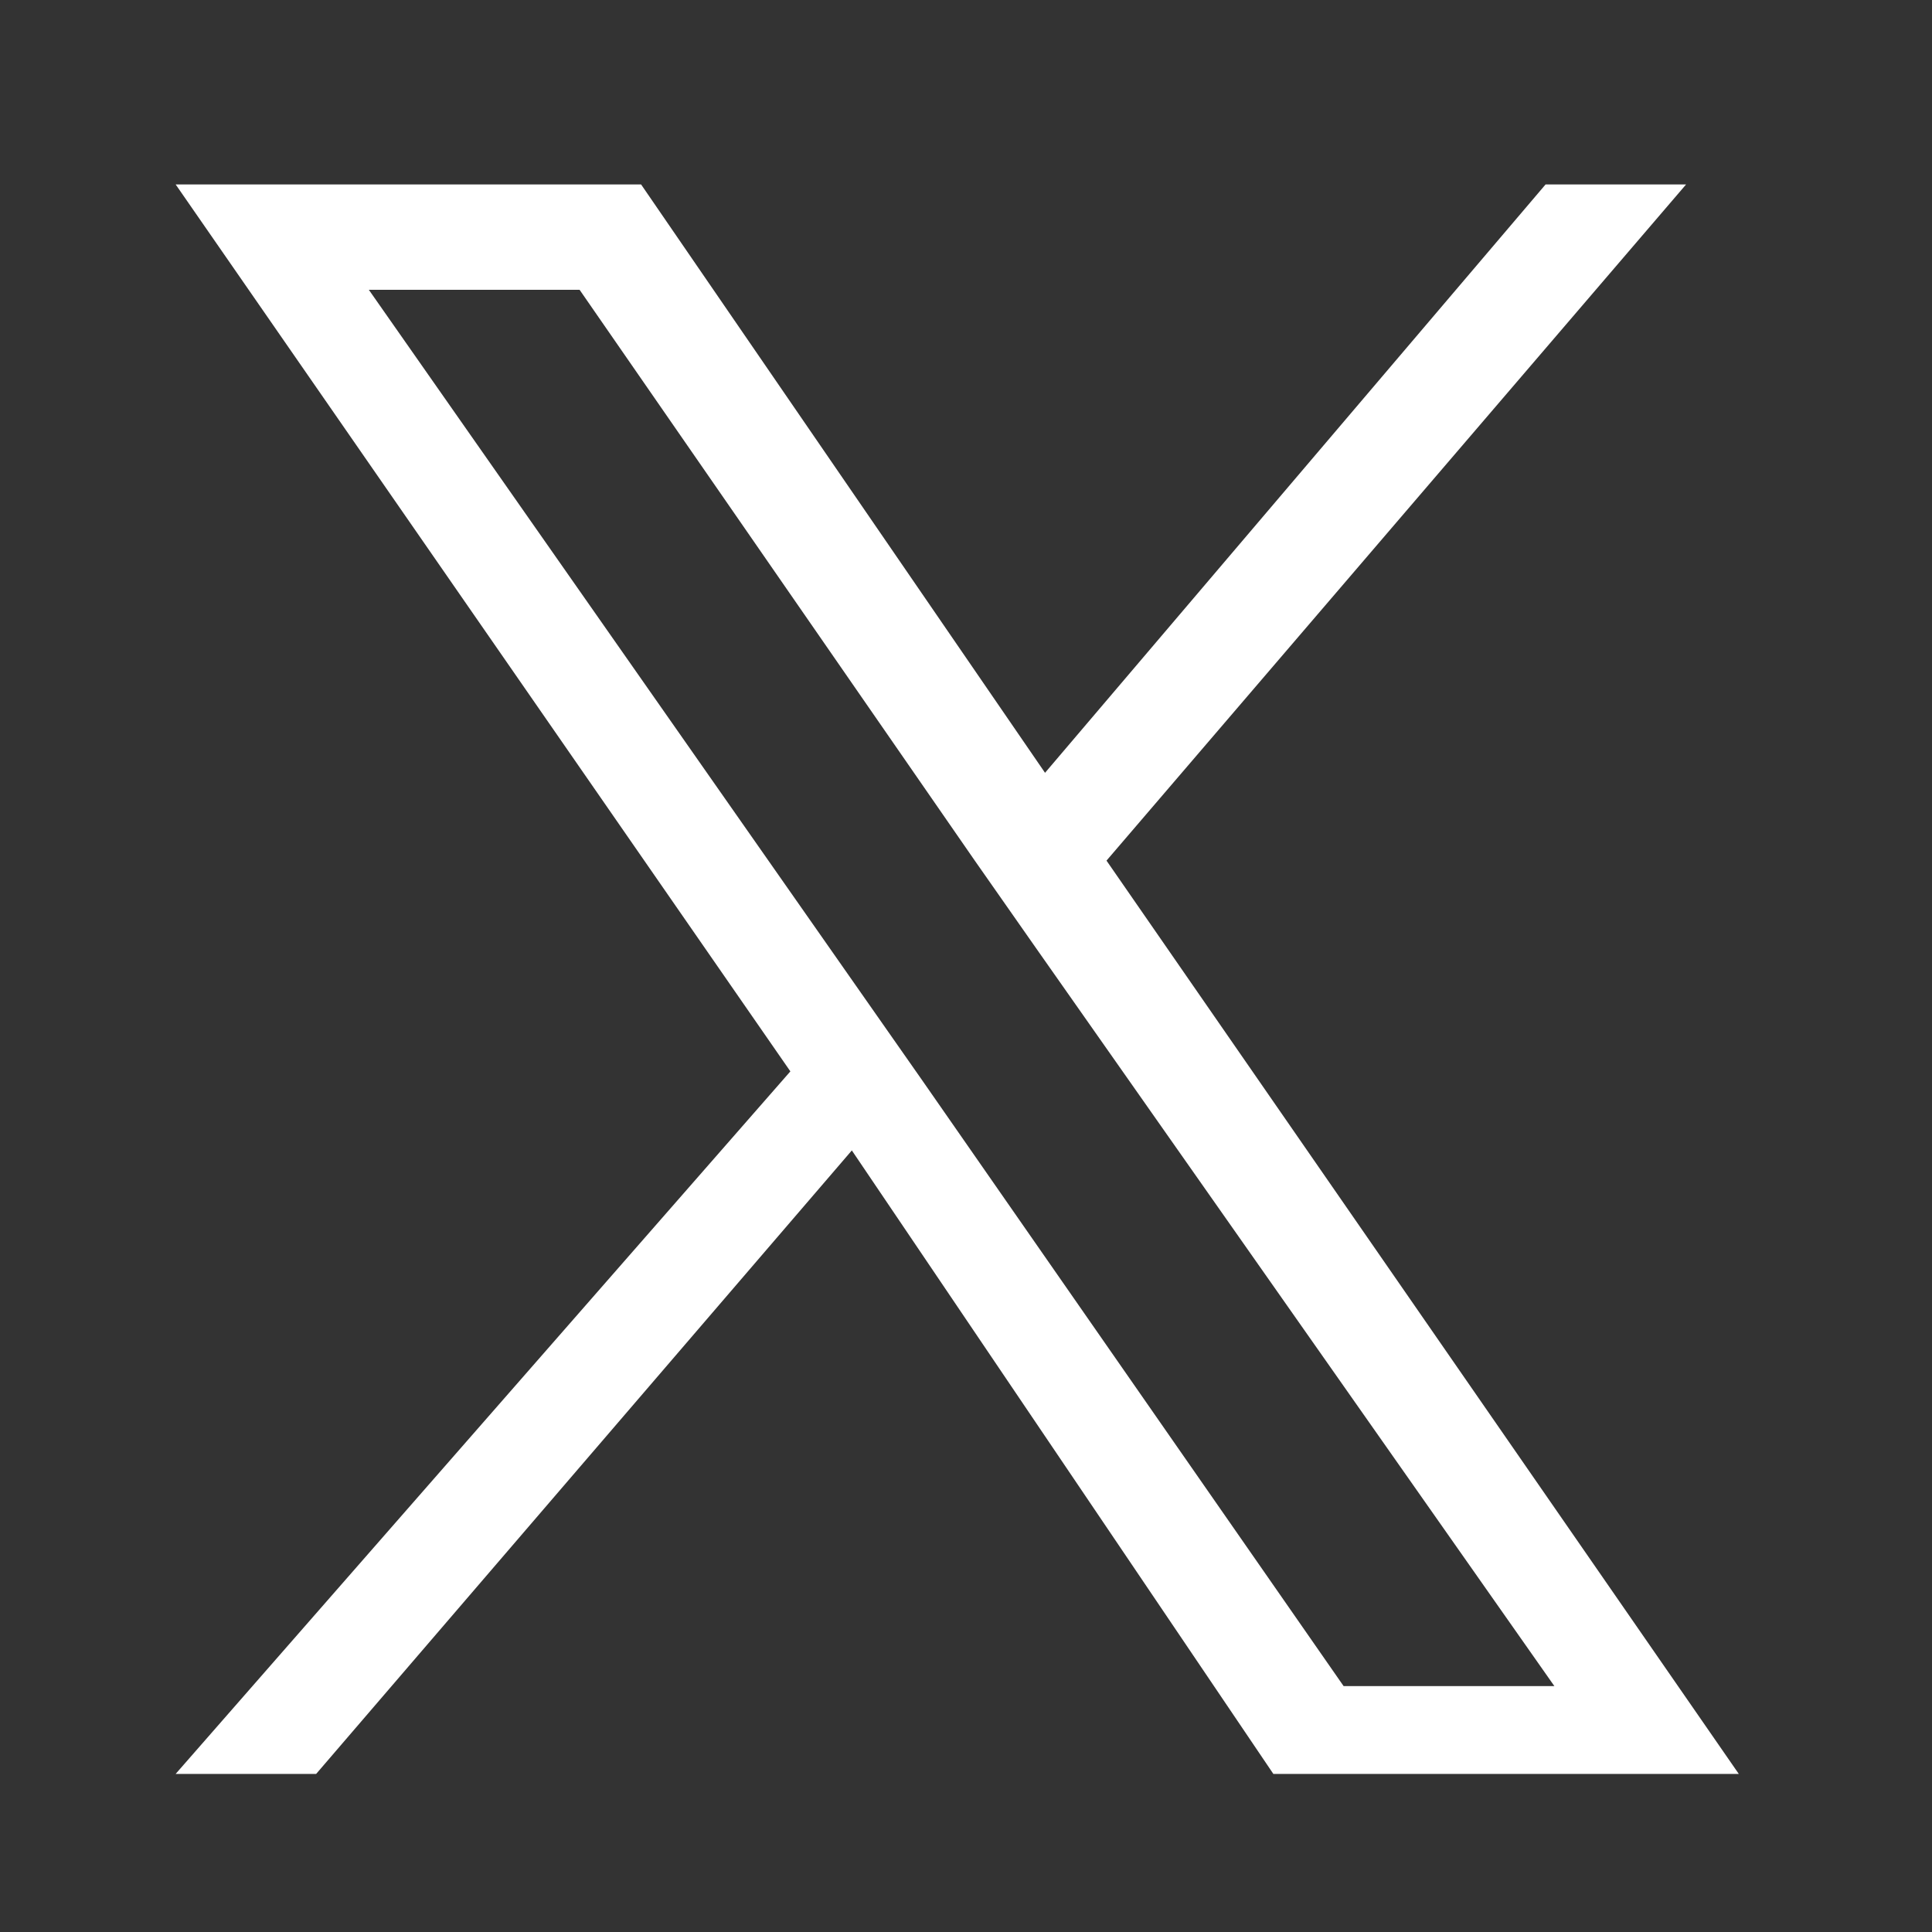 <?xml version="1.0" encoding="utf-8"?>
<!-- Generator: Adobe Illustrator 27.0.1, SVG Export Plug-In . SVG Version: 6.00 Build 0)  -->
<svg version="1.1" id="Layer_1" xmlns="http://www.w3.org/2000/svg" xmlns:xlink="http://www.w3.org/1999/xlink" x="0px" y="0px"
	 viewBox="0 0 22 22" style="enable-background:new 0 0 22 22;" xml:space="preserve">
<rect x="0" y="0" width="22" height="22" fill="#333333" stroke="none"/>
<style type="text/css">
	.st0{fill:#FFFFFF;}
</style>
<path class="st0" d="M12.6,9.8l6.6-7.7h-1.6l-5.7,6.7L7.3,2.1H2L9,12.2L2,20.2h1.6l6.1-7.1l4.8,7.1h5.3L12.6,9.8L12.6,9.8z
	 M10.5,12.3l-0.7-1l-5.6-8h2.4l4.5,6.5l0.7,1l5.9,8.4h-2.4L10.5,12.3L10.5,12.3z"/>
</svg>

